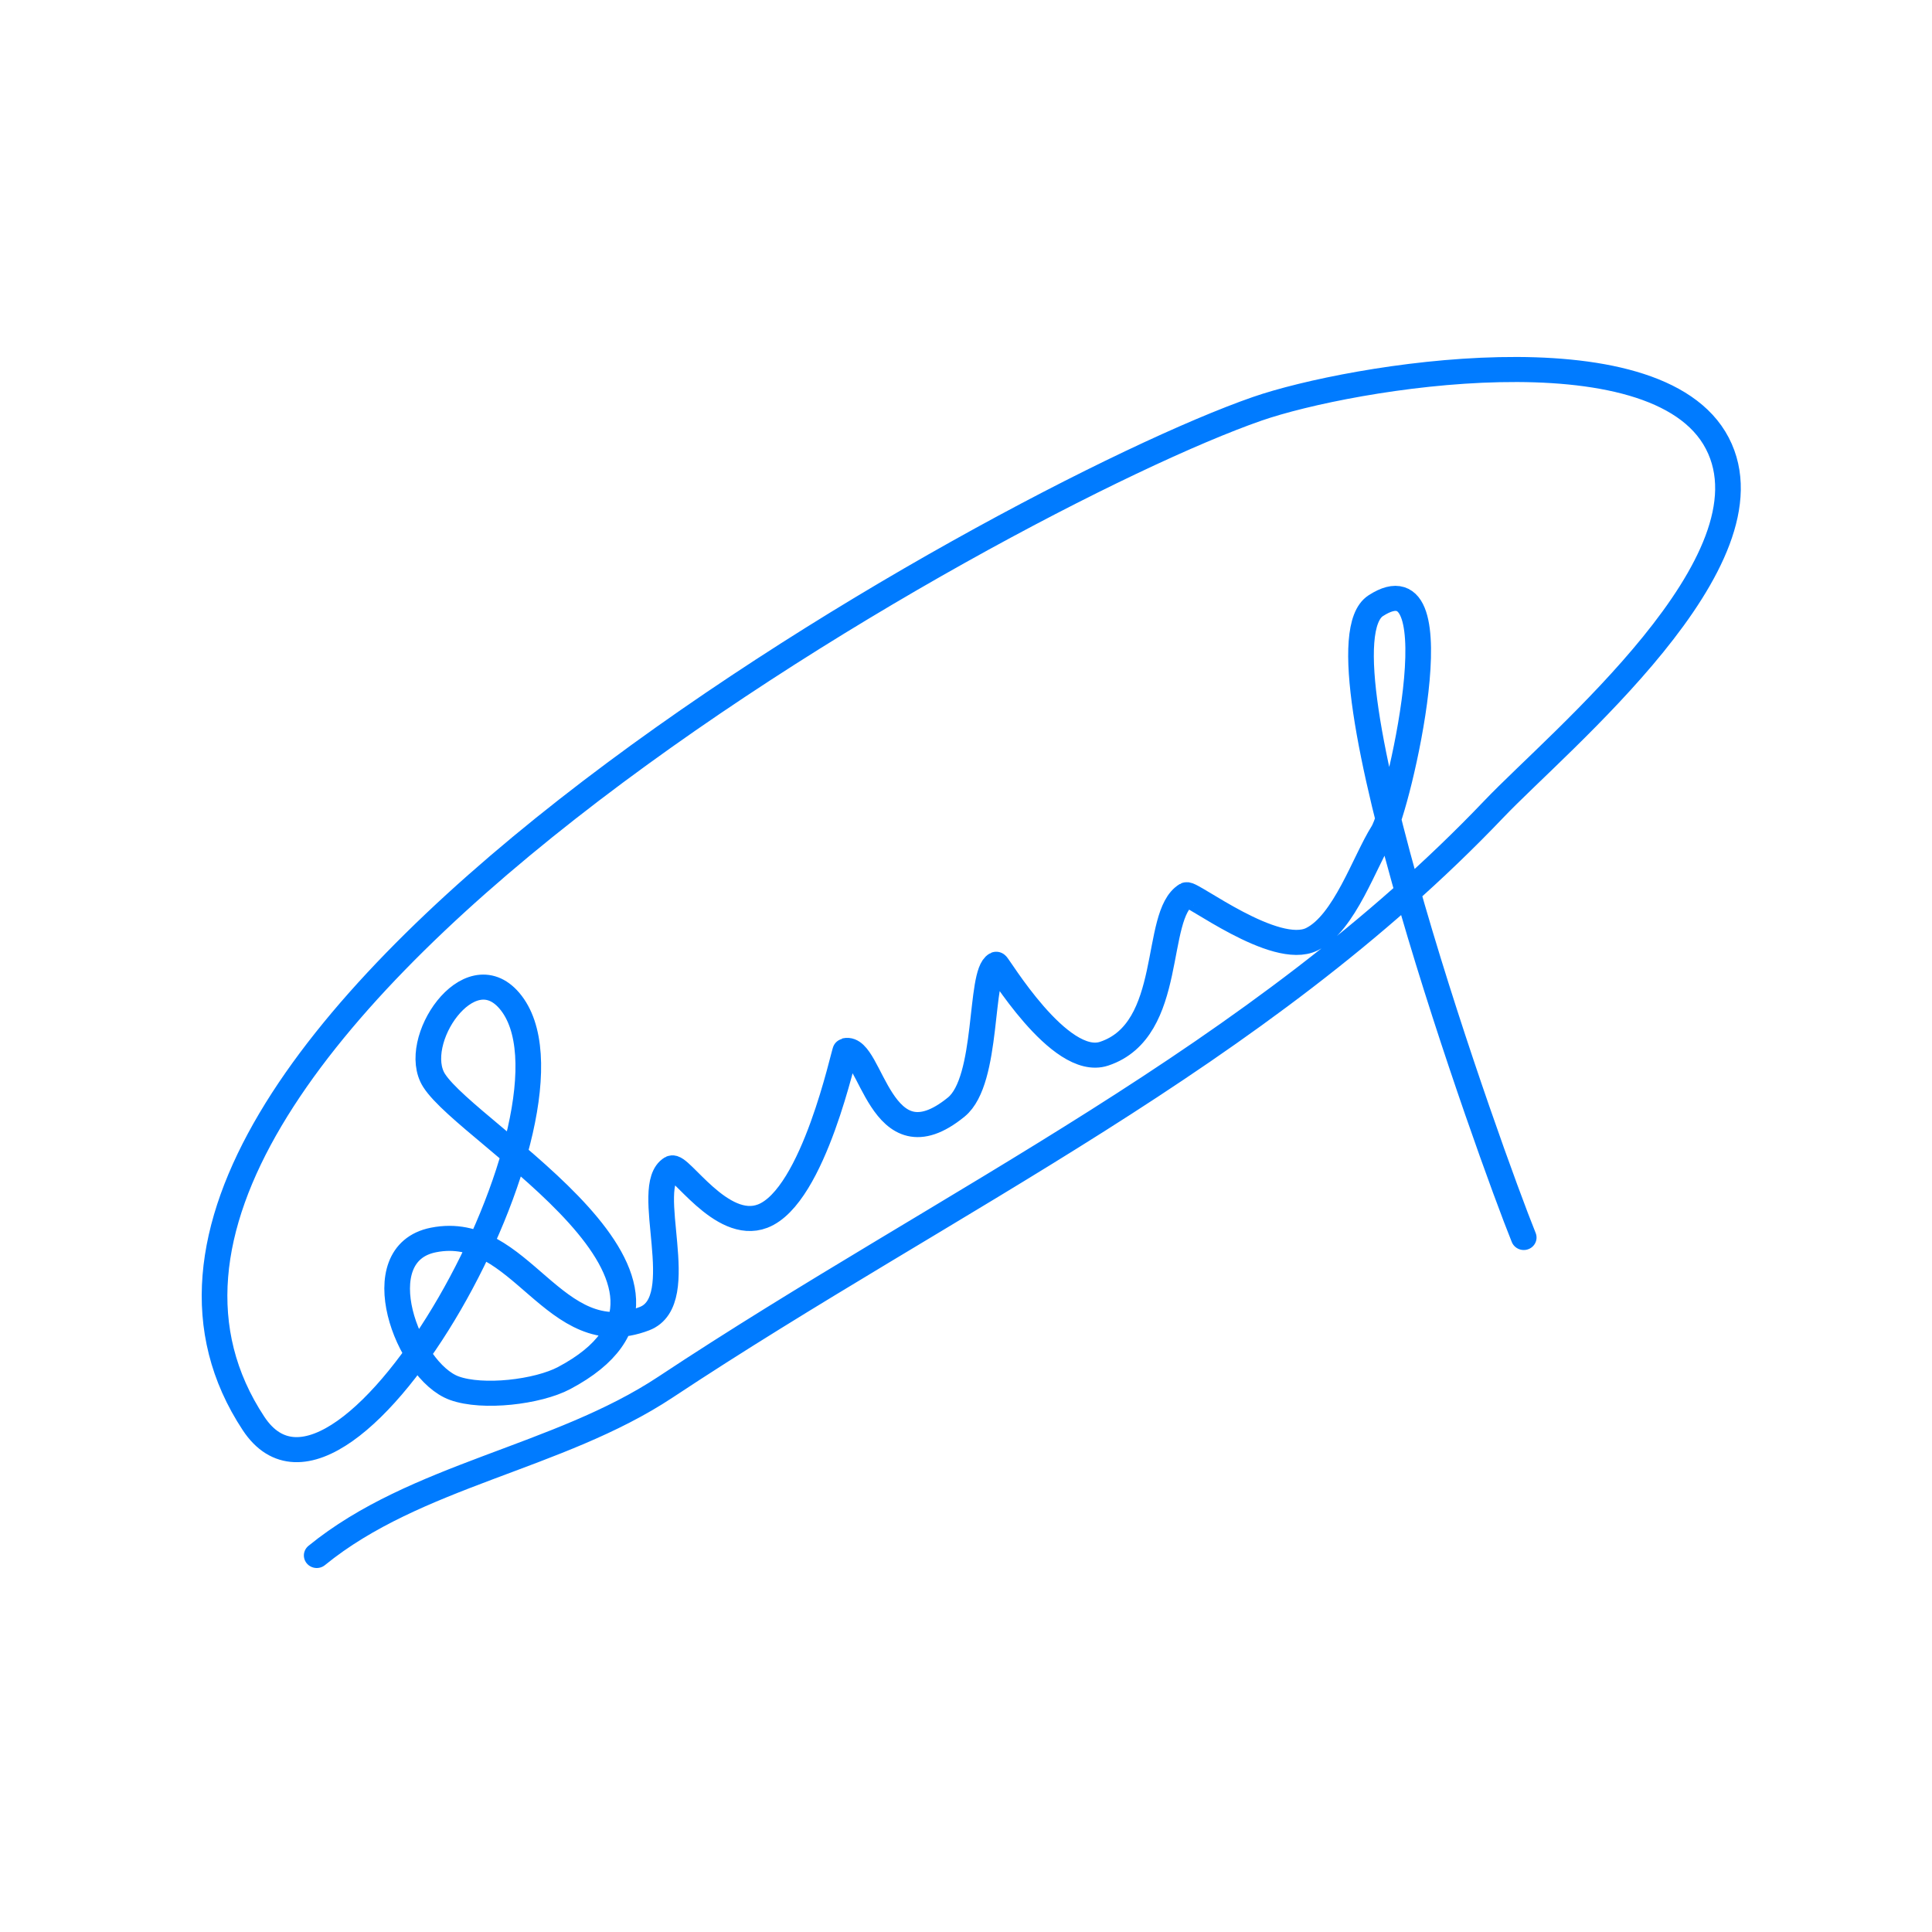 <svg id="eD5ynvfCLJK1" xmlns="http://www.w3.org/2000/svg" xmlns:xlink="http://www.w3.org/1999/xlink" viewBox="0 0 300 300" shape-rendering="geometricPrecision" text-rendering="geometricPrecision"><path d="M66.681,187.798c7.124-7.124,18.073-9.449,25.921-15.87c20.714-16.948,43.632-30.403,60.307-51.843c4.626-5.948,20.38-21.774,14.812-30.682-5.578-8.925-28.891-2.739-35.972.529-19.14,8.834-92.651,59.833-70.887,87.815c8.111,10.428,24.637-27.735,16.928-35.443-3.467-3.467-7.458,3.987-5.29,6.877c3.109,4.145,25.224,14.043,12.167,22.747-1.956,1.304-6.184,2.209-8.464,1.587-3.75-1.023-7.947-10.047-2.645-11.638c6.71-2.013,10.104,8.173,16.928,4.761c3.557-1.779-1.163-10.502,1.058-12.167.597-.448,4.307,4.724,7.406,3.174c3.86-1.93,5.181-13.718,5.29-13.754c1.971-.657,3.48,9.216,8.993,3.703c2.368-2.368.843-10.789,2.116-11.638.099-.066,5.621,7.847,8.993,6.348c5.38-2.391,2.812-11.367,5.29-13.225.332-.249,7.32,4.352,10.051,2.645c2.433-1.521,3.544-6.558,4.761-8.993.95-1.899,3.953-22.841-2.116-17.986-4.918,3.934,12.758,42.973,15.87,49.198" transform="matrix(1.984 0.177-.173 1.937-50.63-134.032)" fill="none" stroke="#007BFF" stroke-width="2" stroke-linecap="round"/></svg>
